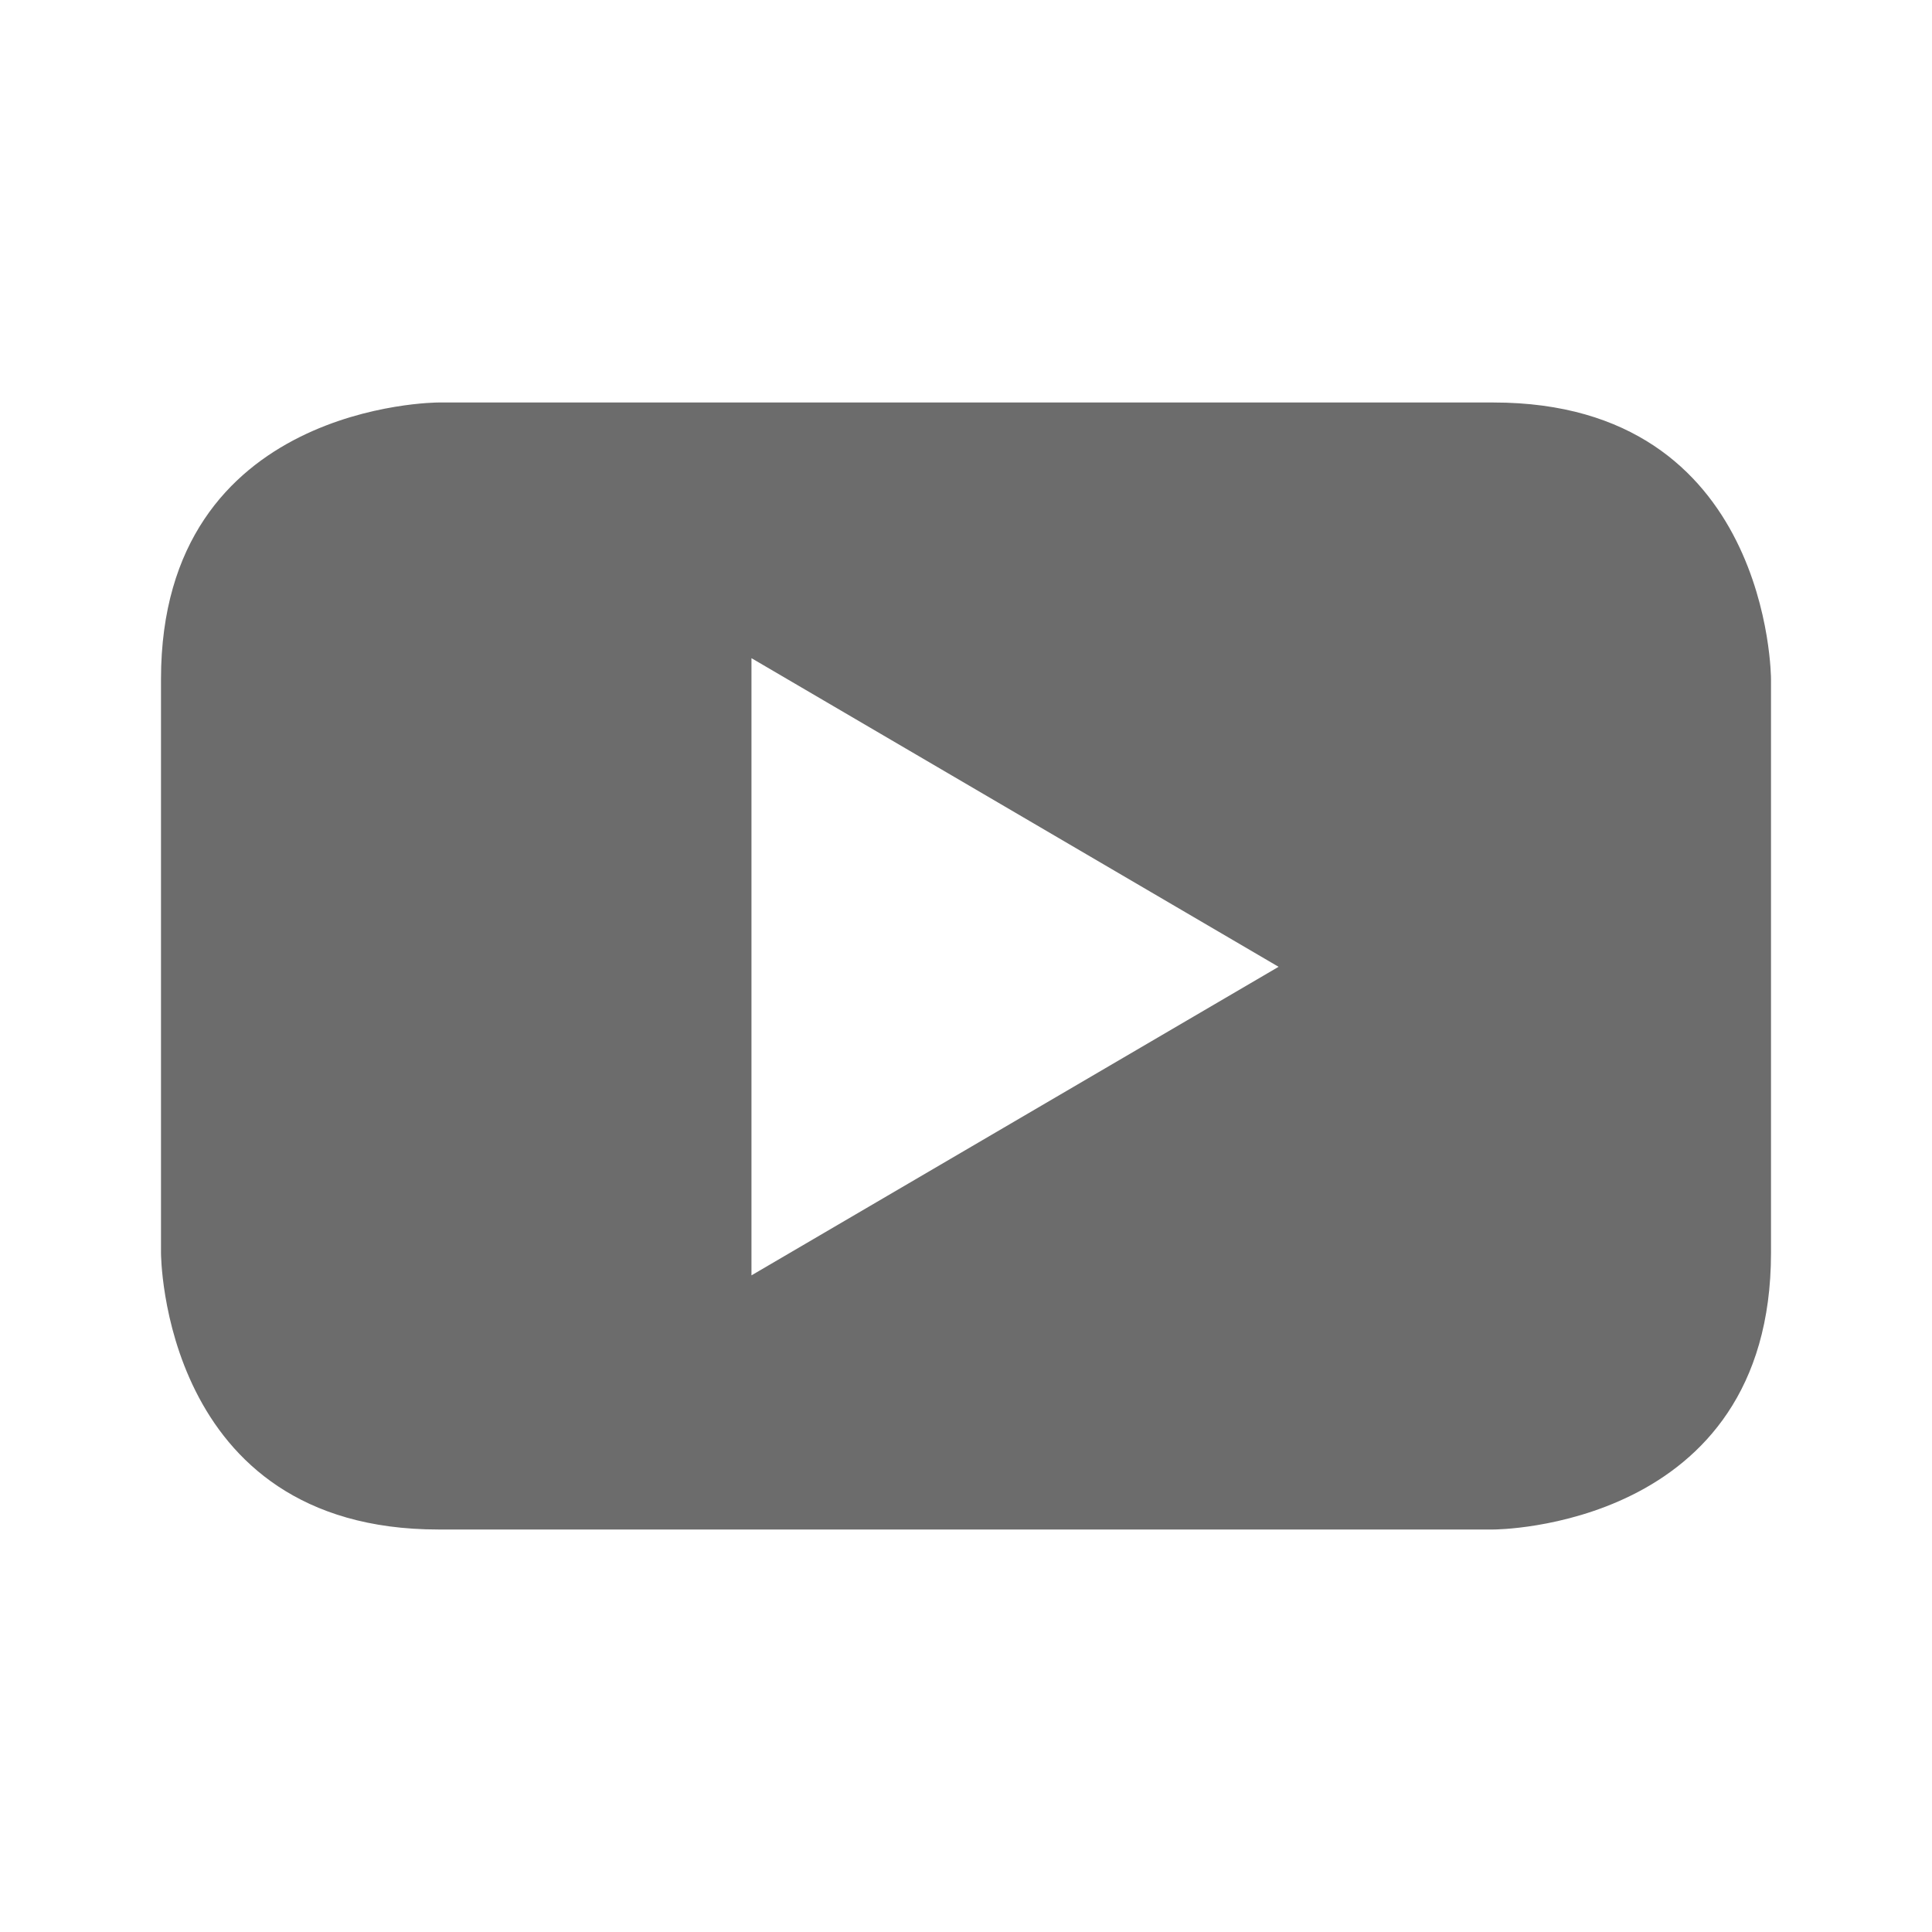 <svg width="24" height="24" viewBox="0 0 24 24" fill="none" xmlns="http://www.w3.org/2000/svg">
<path fill-rule="evenodd" clip-rule="evenodd" d="M22 15.564V8.436C22 8.436 22 5 18.553 5H5.445C5.445 5 2 5 2 8.436V15.564C2 15.564 2 19 5.445 19H18.553C18.553 19 22 19 22 15.564M15.883 12.01L9.335 15.843V8.176L15.883 12.01" fill="#6C6C6C"/>
</svg>
